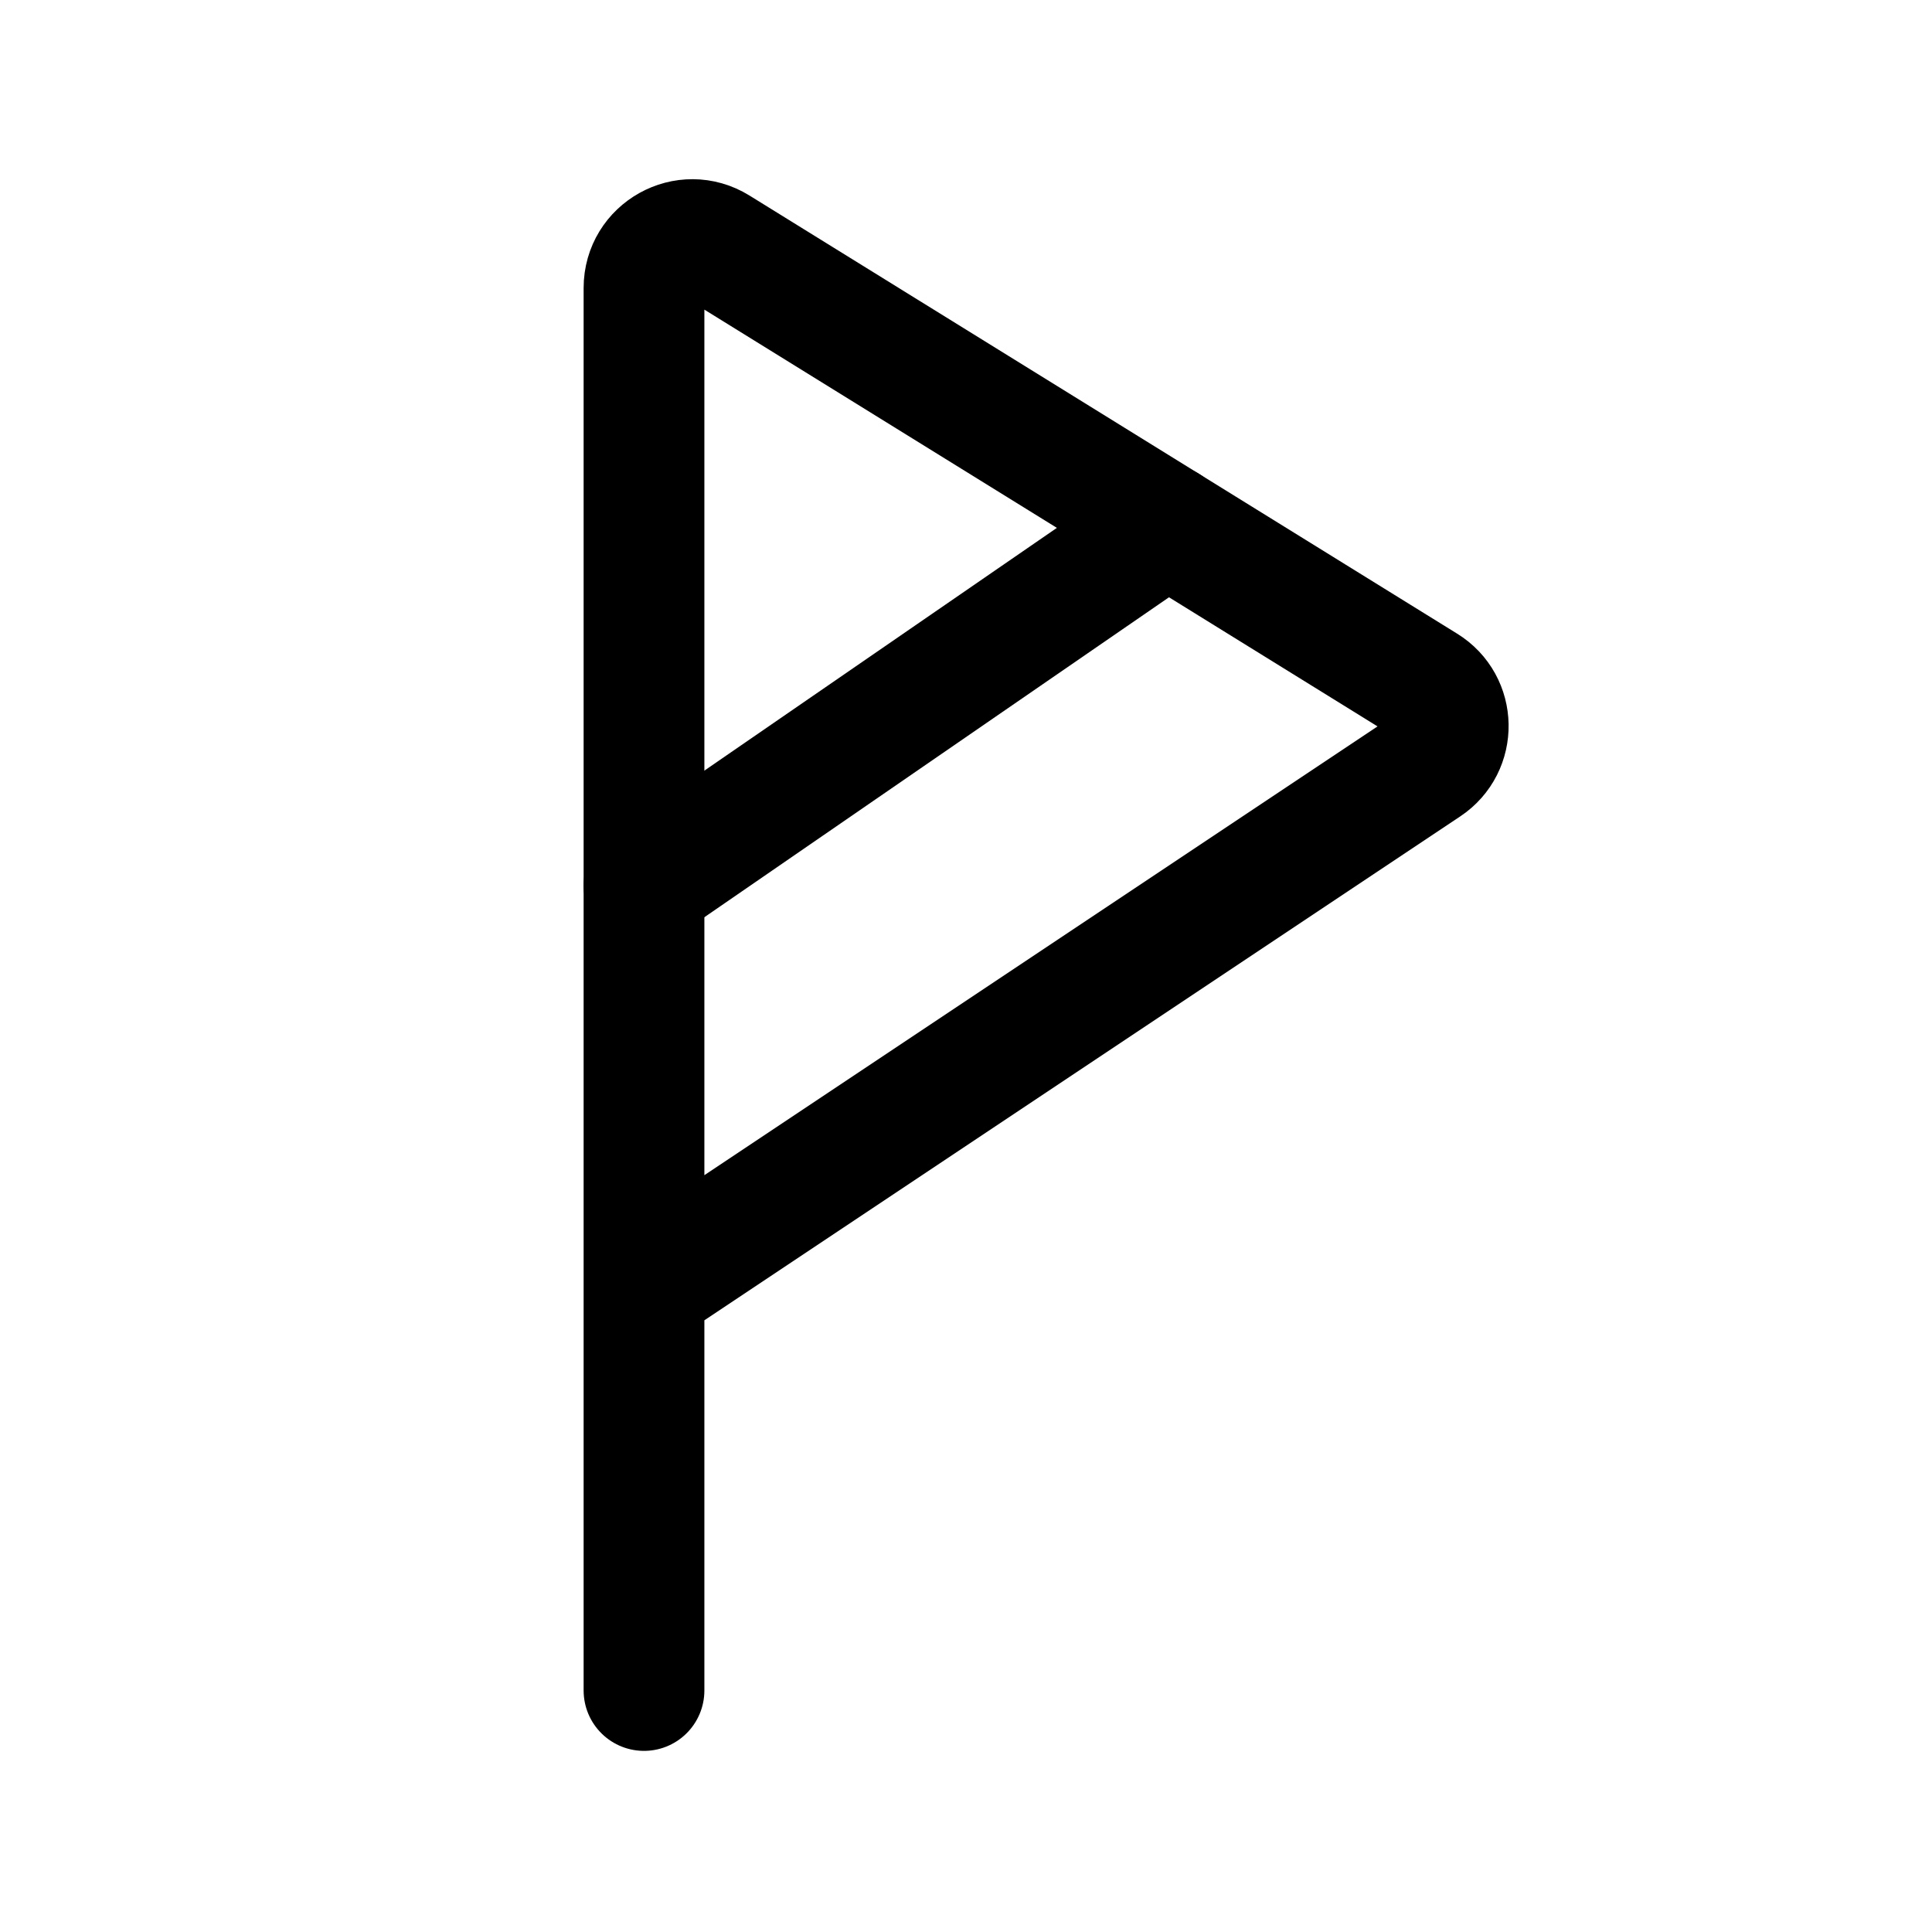 <svg width="24" height="24" stroke-width="1.5" viewBox="0 0 24 24" fill="none" xmlns="http://www.w3.org/2000/svg">
<path d="M8 21L8 16M8 16L17.723 9.518C18.087 9.276 18.078 8.738 17.706 8.509L8.916 3.067C8.516 2.819 8 3.107 8 3.577V16Z" stroke="currentColor" stroke-linecap="round" stroke-linejoin="round"/>
<path d="M8 11L14.5 6.524" stroke="currentColor" stroke-linecap="round" stroke-linejoin="round"/>
</svg>
